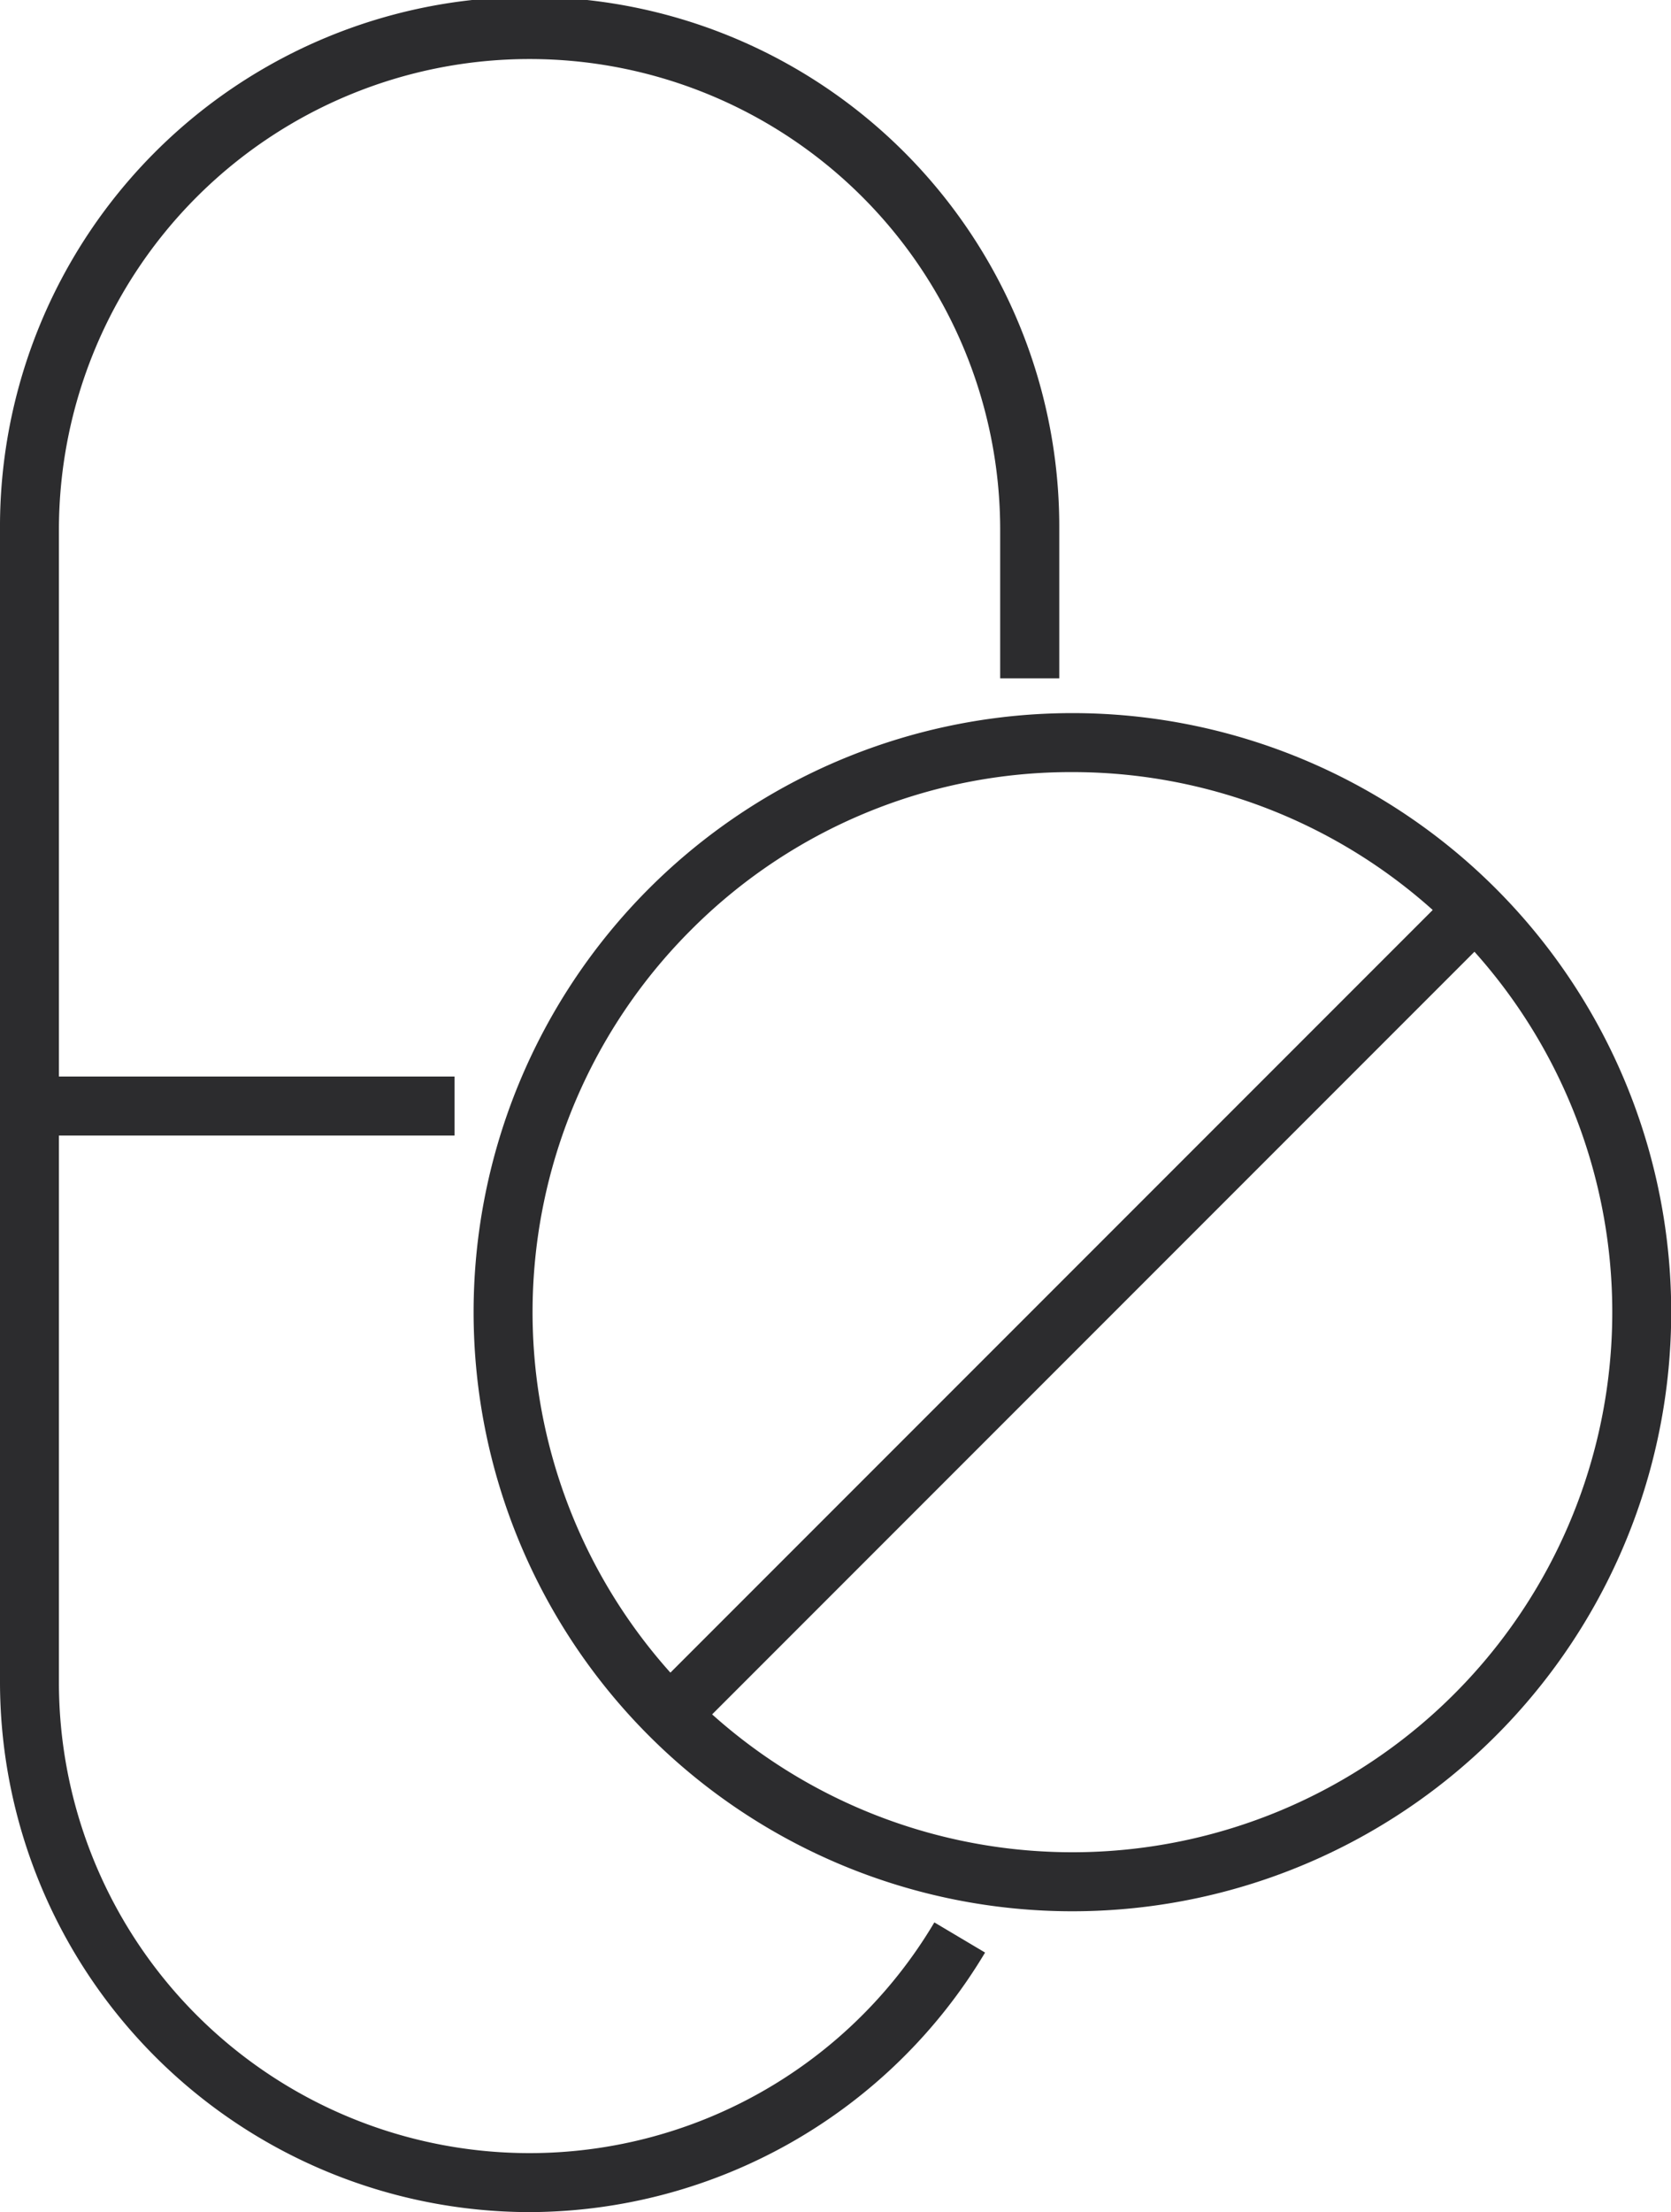 <svg id="Groupe_174" data-name="Groupe 174" xmlns="http://www.w3.org/2000/svg" width="90.497" height="119.752" viewBox="0 0 90.497 119.752">
  <rect id="Rectangle_78" data-name="Rectangle 78" width="23.017" height="3.196" transform="translate(1.598 58.277)" fill="#2c2c2e"/>
  <path id="Tracé_329" data-name="Tracé 329" d="M753.679,757.234a32.433,32.433,0,0,1-22.933-55.365h0a32.431,32.431,0,1,1,22.933,55.365Zm0-61.669a29.043,29.043,0,0,0-20.674,8.563h0a29.237,29.237,0,1,0,20.674-8.563Z" transform="translate(-695.599 -653.768)" fill="#2c2c2e"/>
  <path id="Tracé_330" data-name="Tracé 330" d="M715.8,760.762a28.716,28.716,0,0,1-28.683-28.684V669.694a28.684,28.684,0,1,1,57.367,0v8.038h-3.2v-8.038a25.488,25.488,0,1,0-50.976,0v62.384a25.487,25.487,0,0,0,47.411,13l2.747,1.633A28.835,28.835,0,0,1,715.8,760.762Z" transform="translate(-687.117 -641.01)" fill="#2c2c2e"/>
  <rect id="Rectangle_79" data-name="Rectangle 79" width="61.668" height="3.195" transform="translate(35.147 91.708) rotate(-45)" fill="#2c2c2e"/>
</svg>
